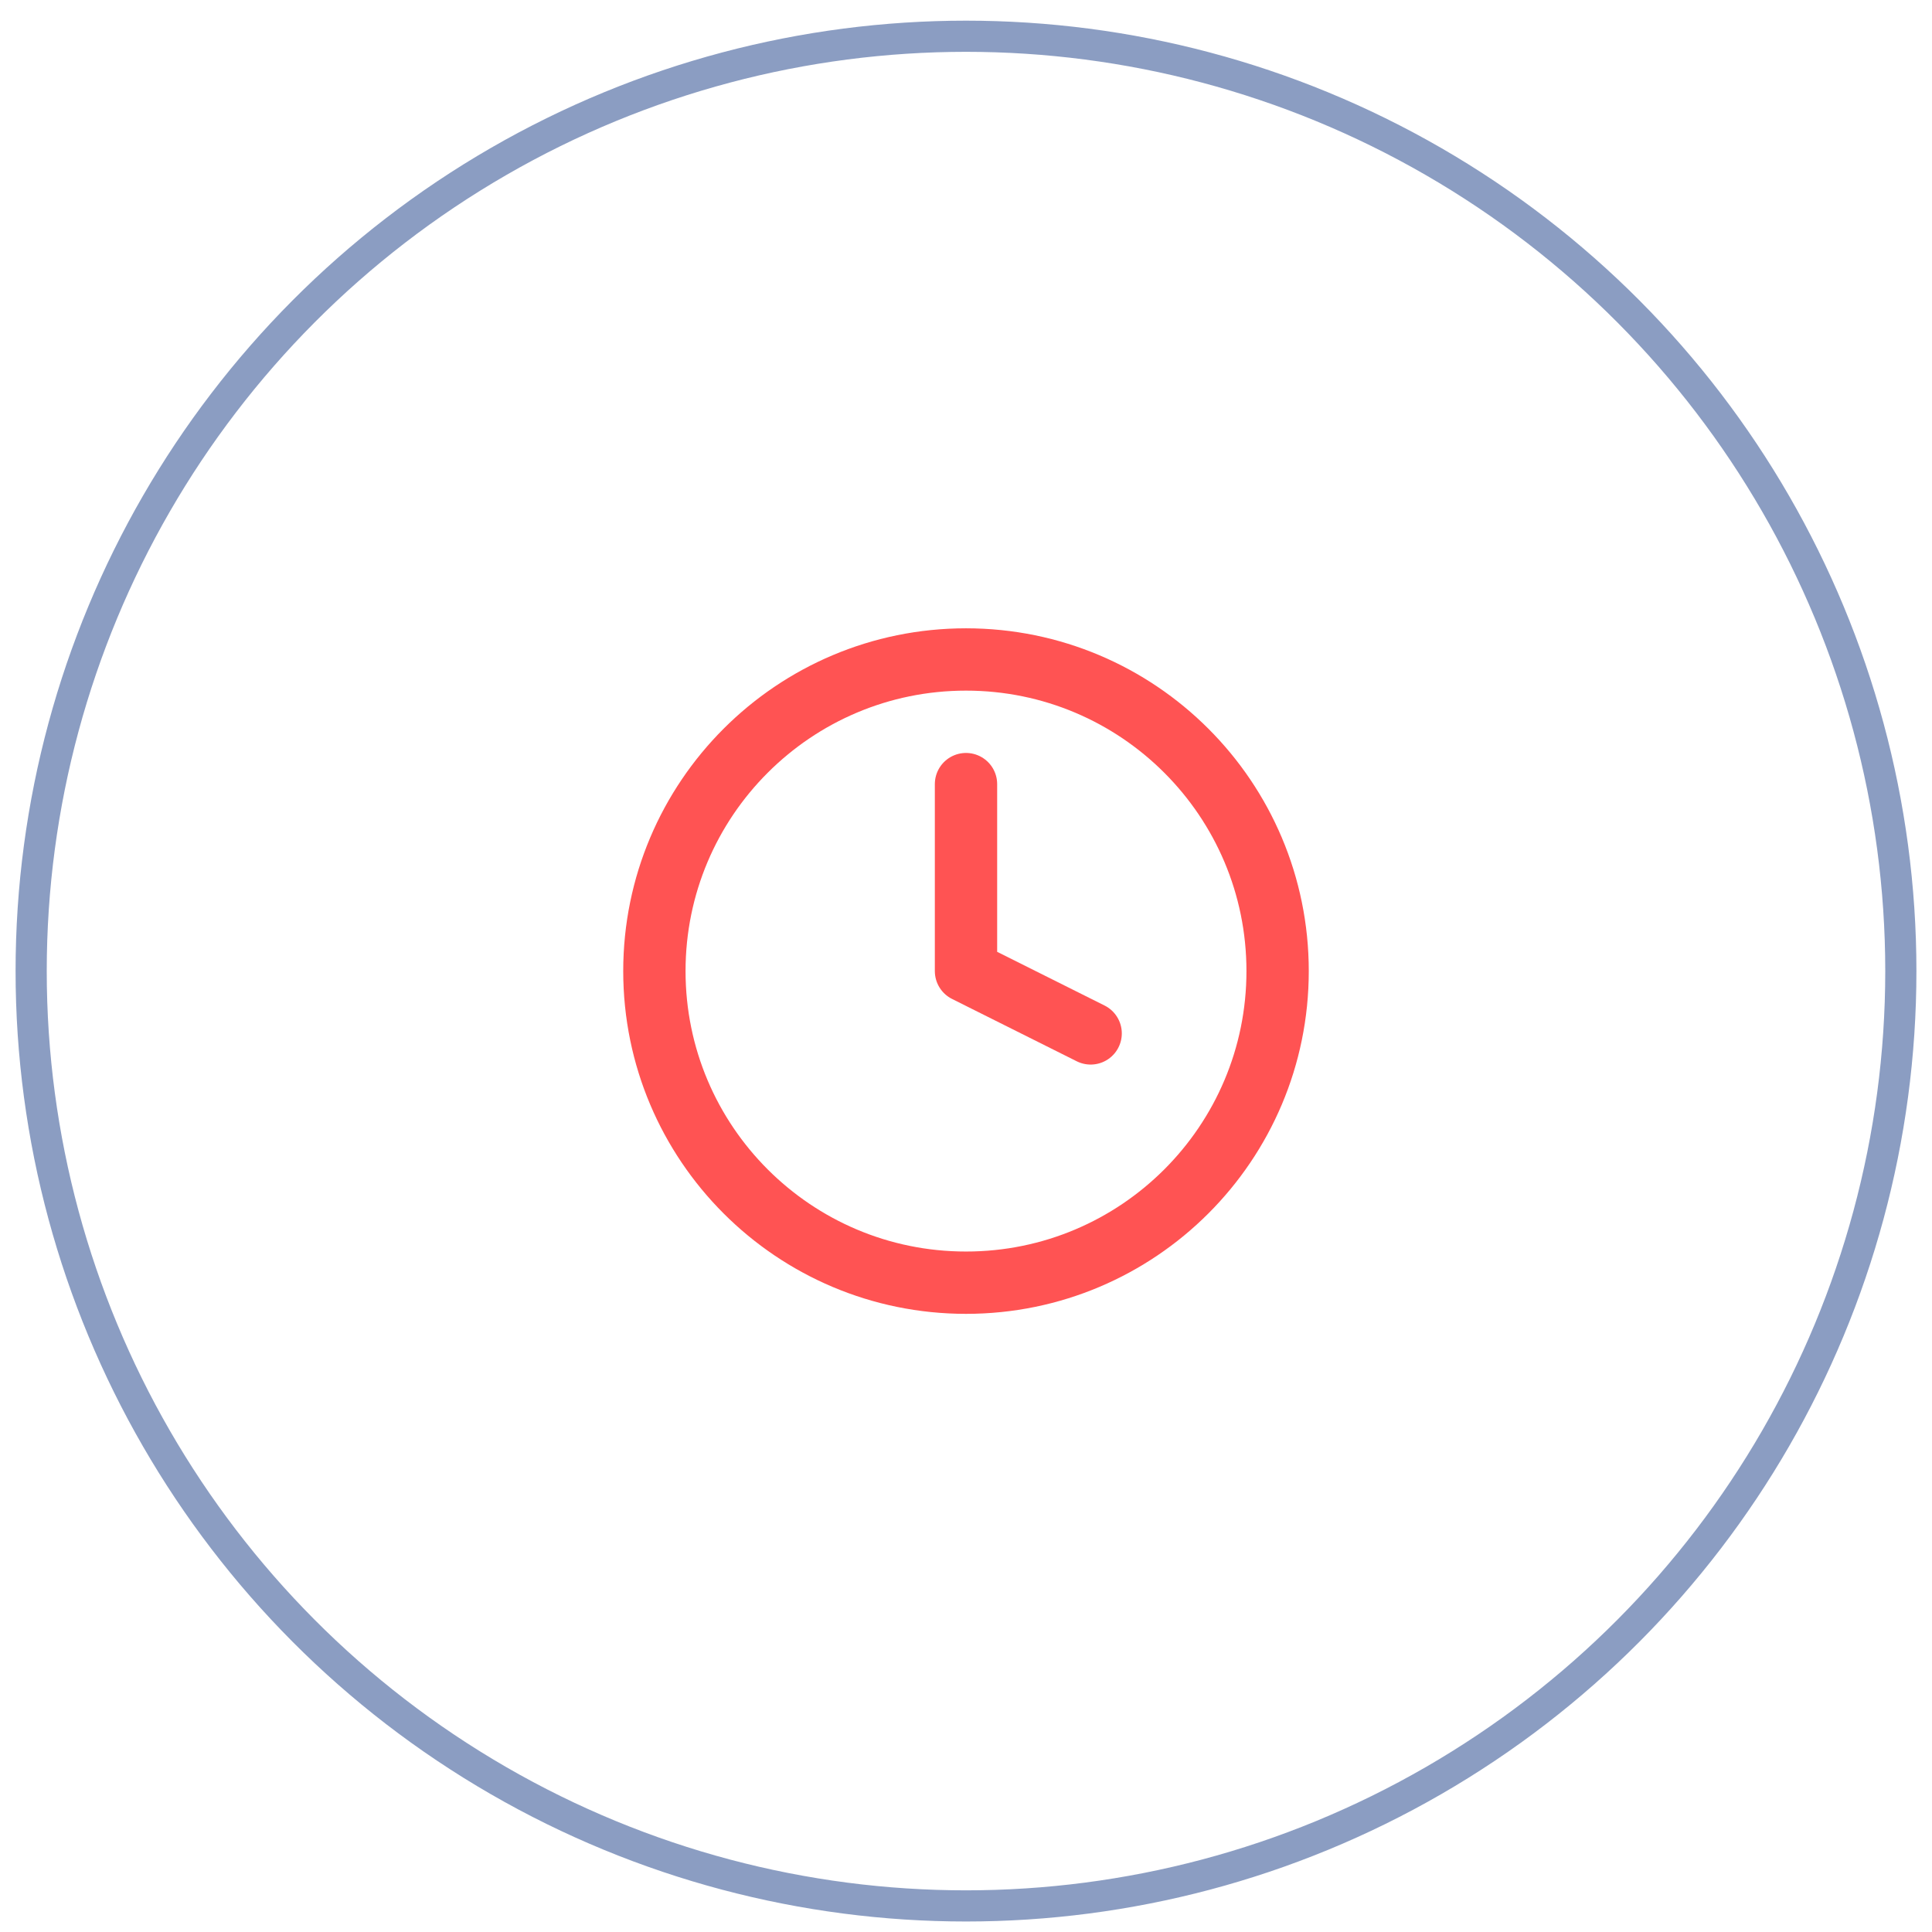 <?xml version="1.0" encoding="UTF-8"?>
<svg xmlns="http://www.w3.org/2000/svg" width="62" height="62" viewBox="0 0 62 62" fill="none">
  <circle cx="31" cy="31.163" r="30" stroke="#183C86" stroke-opacity="0.5"></circle>
  <path d="M31 41.163C36.523 41.163 41 36.686 41 31.163C41 25.64 36.523 21.163 31 21.163C25.477 21.163 21 25.64 21 31.163C21 36.686 25.477 41.163 31 41.163Z" stroke="#FF5353" stroke-width="2" stroke-linecap="round" stroke-linejoin="round"></path>
  <path d="M31 25.163V31.163L35 33.163" stroke="#FF5353" stroke-width="2" stroke-linecap="round" stroke-linejoin="round"></path>
</svg>
